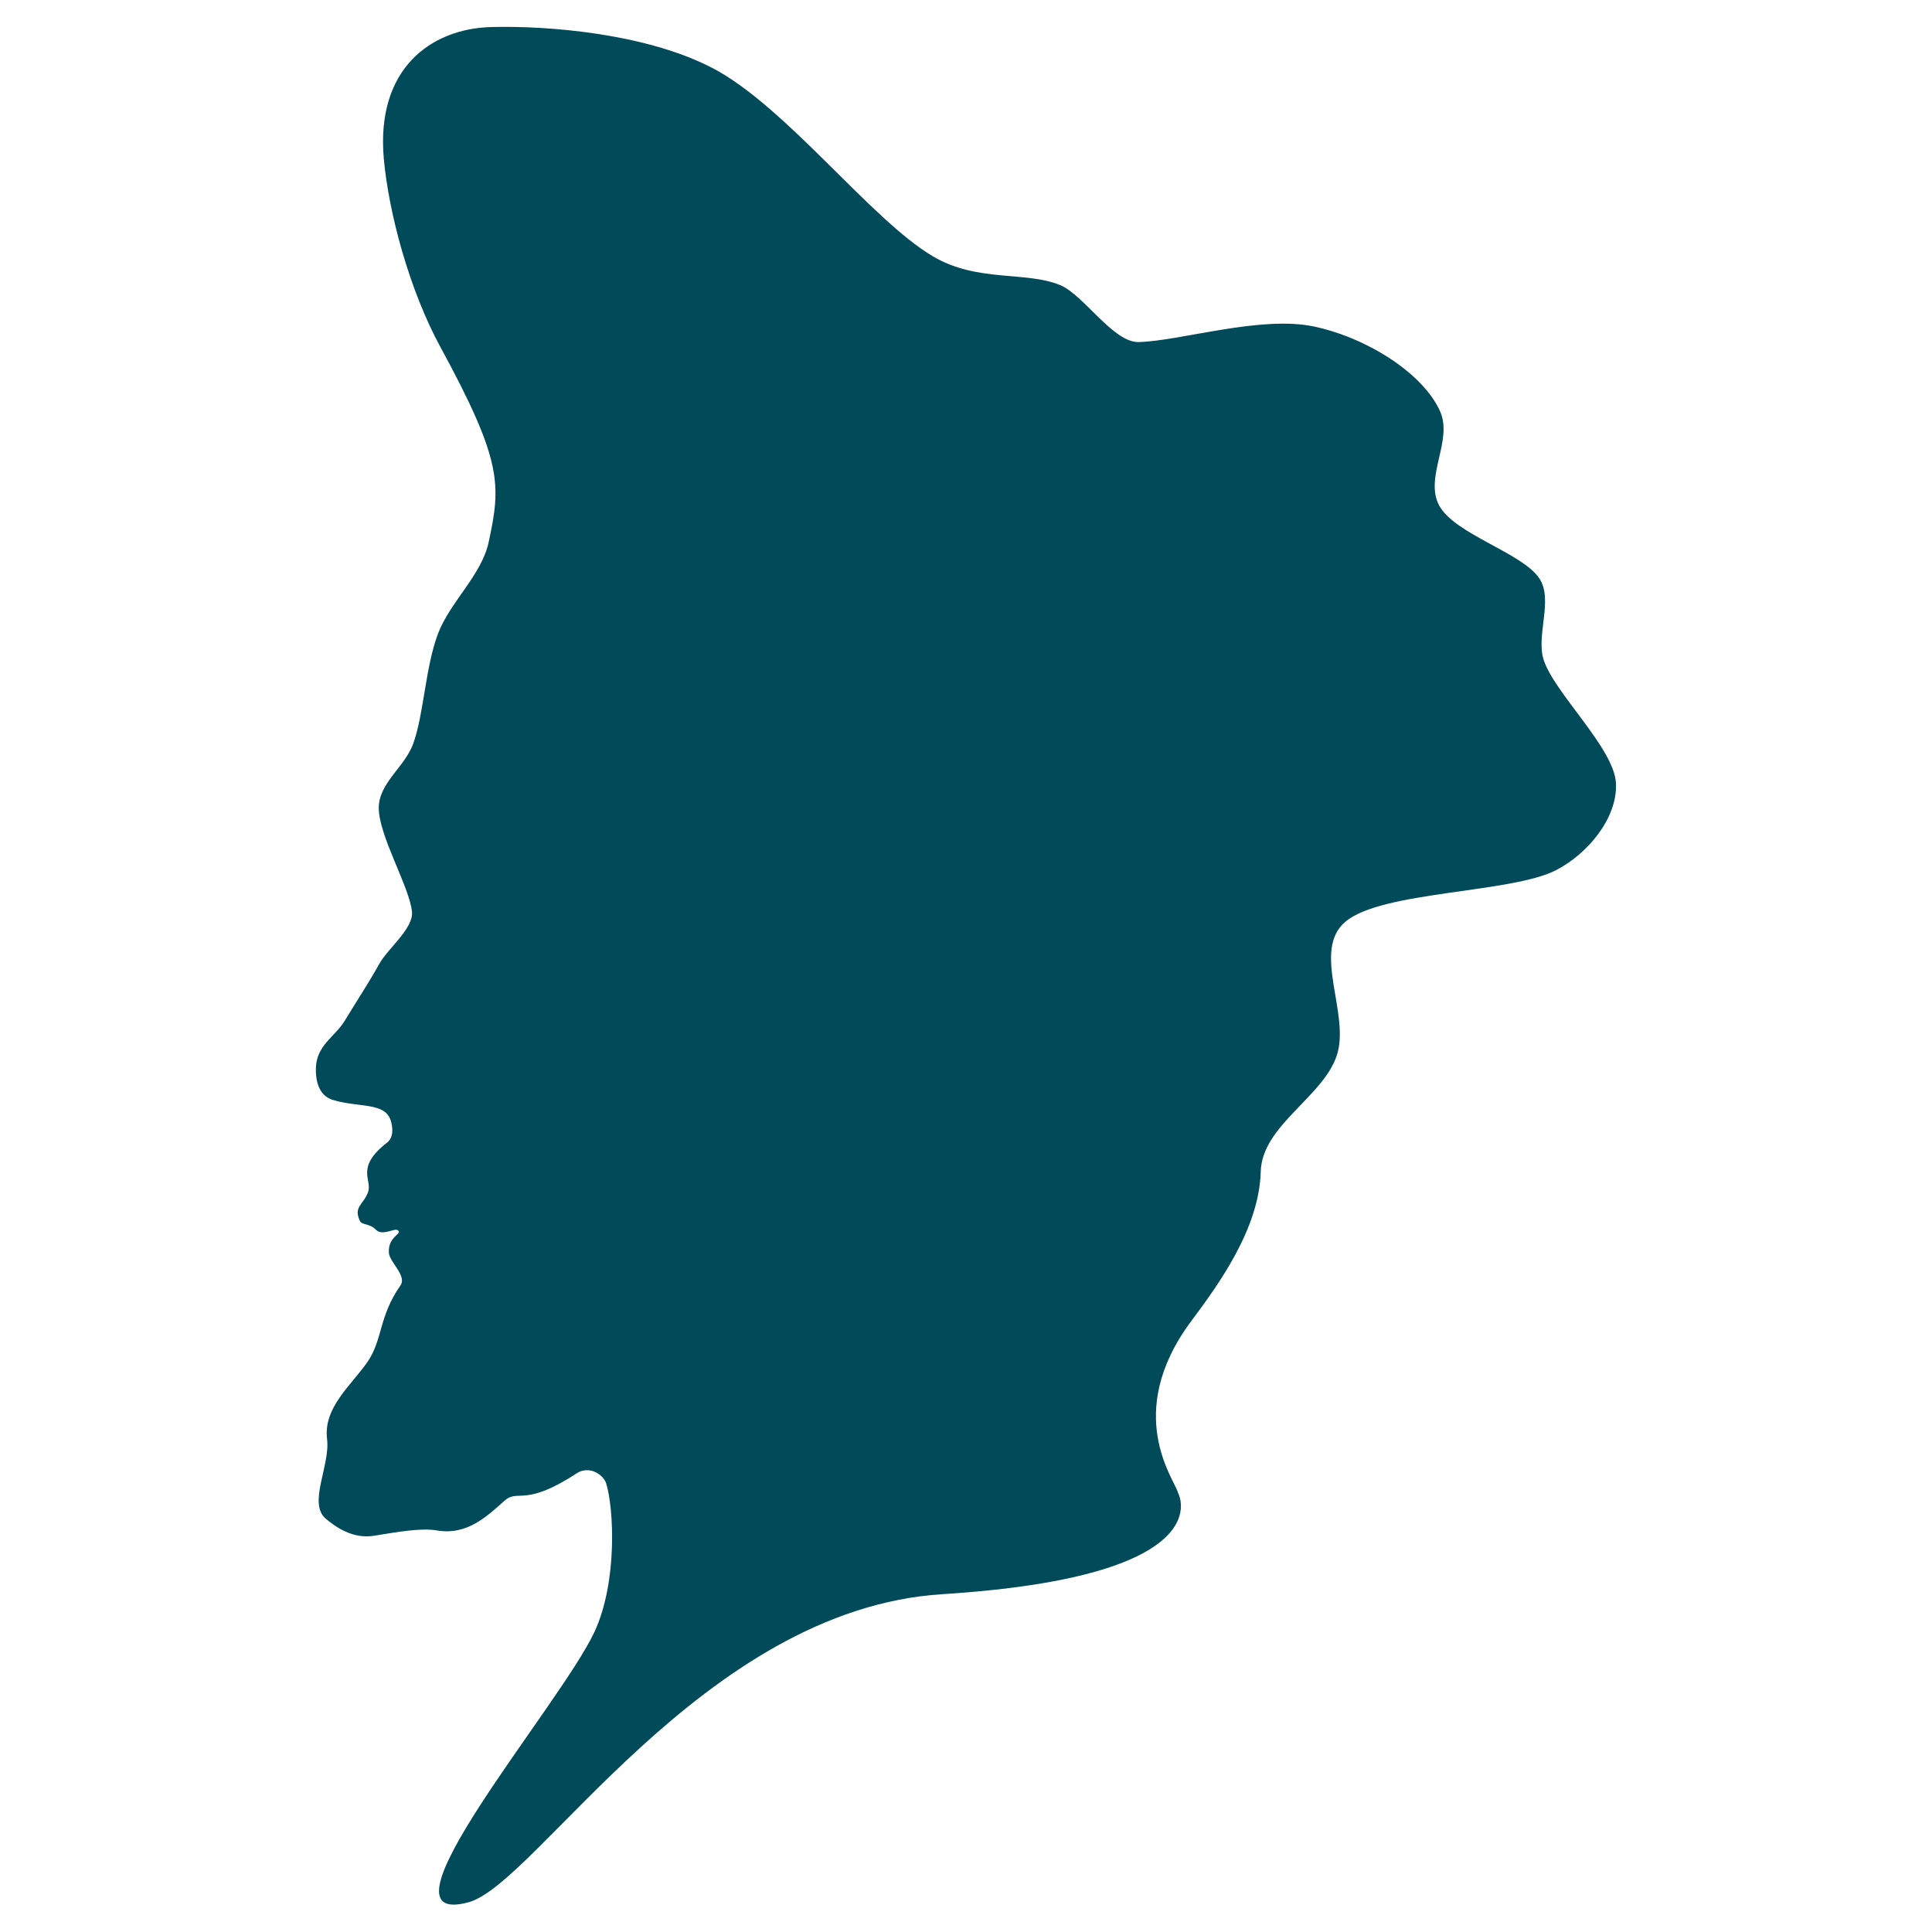 <svg xmlns="http://www.w3.org/2000/svg" version="1.1" xmlns:xlink="http://www.w3.org/1999/xlink" width="2000" height="2000"><svg id="SvgjsSvg1009" xmlns="http://www.w3.org/2000/svg" version="1.1" viewBox="0 0 2000 2000">
  <!-- Generator: Adobe Illustrator 29.7.1, SVG Export Plug-In . SVG Version: 2.1.1 Build 8)  -->
  <defs>
    <style>
      .st0 {
        fill: #004a59;
        fill-rule: evenodd;
      }
    </style>
  </defs>
  <path class="st0" d="M615.2,1689.8c24.6-52.9,20-129.7,12.3-154.2-2.9-9.2-17.6-18.9-30.6-10.4-54.2,35.6-60.4,15.7-74.6,28.3-17.7,15.7-38.5,36.2-70,30.8-16.7-2.8-41,1.6-65,5.5-23.1,3.8-41.3-10.4-49.9-17.5-19-15.7,4.5-55.1,1.2-82.3-4.1-32.6,24.2-55.1,41.3-79.4,16.6-23.6,11.8-47.3,34.7-80,6.8-9.7-11.1-23.9-12-33.4-1.5-17.9,15.8-20.2,8.7-23.9-3.5-1.9-15.6,6.5-22.3-.4-6.4-6.6-14.3-4.6-16.3-8.8-7.2-14.8,3.3-16.7,8.2-29.7,5-13-13.8-25.4,19.7-51.5,7.5-5.8,5.8-16.7,3.9-22.9-6-19.2-32.7-13.2-59.8-21.3-11.7-3.5-18.1-14.7-17.7-32.8.6-24.1,19.7-32.4,29.9-49.3,12-19.8,25.5-40.3,36.1-59.4,8.3-14.9,35-36.1,33.5-53.1-2.2-25.4-34.6-79-34.4-108,.2-25.7,26.8-42,35.6-66.1,11.1-30.5,12.5-78.8,25.6-113.7,12.3-32.9,45.3-60.9,52.6-95.2,12.6-58.9,14.6-83.2-49.8-201.5-32.6-59.8-53.8-139.8-58.8-195.5-8.2-92.5,48.3-134.4,111.1-136.1,58.8-1.6,160,6.6,228.9,42.3,76.2,39.6,164.2,157.2,228.5,195.1,46.1,27.2,96.3,15,131.8,29.8,24.4,10.2,54.9,59.7,81.3,58.9,43.7-1.2,126.5-27.9,181.8-16,55.3,11.9,112.5,48.7,130,87.5,13.7,30.4-16.6,68.5-.8,97.8,16.1,29.7,85.5,48.6,103.5,75.2,14.9,22-3.5,58.9,4.5,84.2,10.9,34.4,72.7,91.3,74.9,127.6,2.1,36.3-29.5,73.7-62,90.4-46.7,24-180.3,21.4-218.1,53.4-35.4,30,5.6,95.7-9,138.8-14.6,43.1-77.3,72.2-78.6,119.9-1.6,58.9-43.4,116.5-71.8,154.5-71.8,96.4-16.6,165.2-13.8,178,0,0,48.3,86.4-244.1,104.9-248.2,15.7-420,299.8-490.3,318.9-106.1,28.9,94.7-203.6,130.2-279.7h0Z"></path>
</svg><style>@media (prefers-color-scheme: light) { :root { filter: none; } }
@media (prefers-color-scheme: dark) { :root { filter: none; } }
</style></svg>